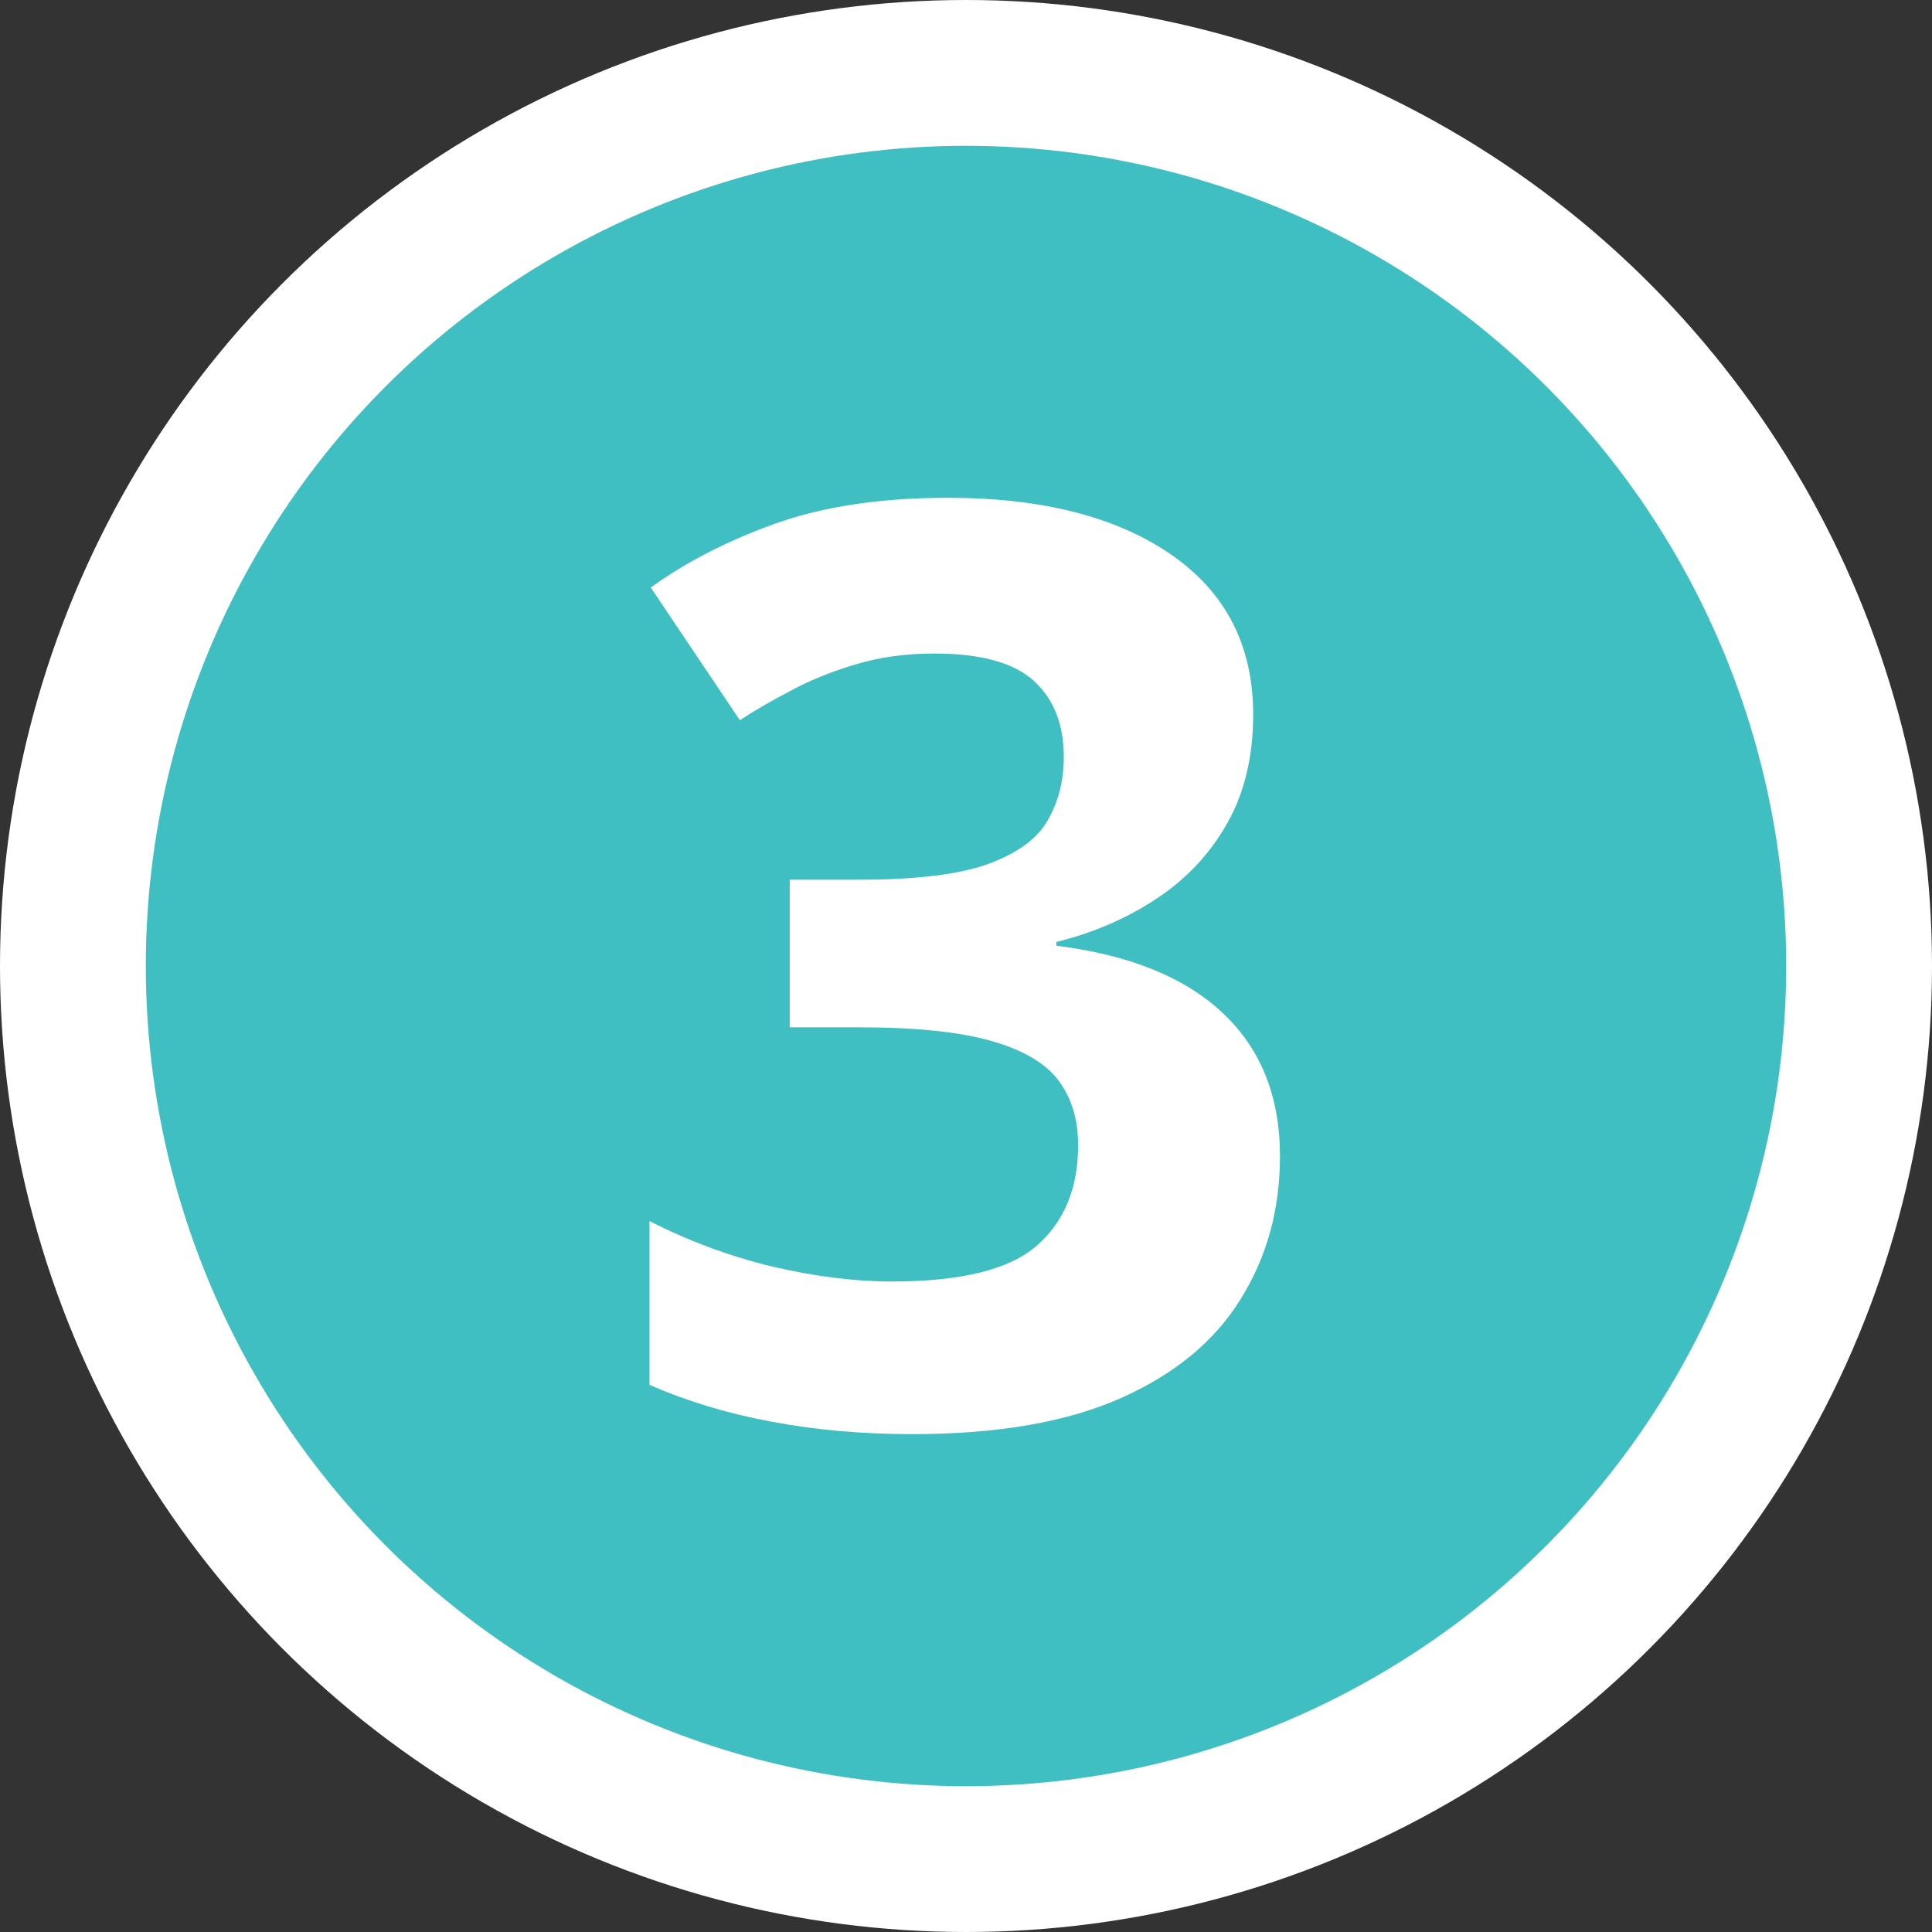 <?xml version="1.0" encoding="UTF-8"?> <svg xmlns="http://www.w3.org/2000/svg" width="53" height="53" viewBox="0 0 53 53" fill="none"><rect x="0" y="0" width="53" height="53" fill="#333333" stroke="none"/><circle cx="26.5" cy="26.5" r="24.5" fill="#3FBFC1" stroke="white" stroke-width="4"></circle><path d="M34.378 19.603C34.378 20.754 34.139 21.751 33.661 22.594C33.182 23.437 32.533 24.126 31.712 24.662C30.904 25.197 29.992 25.59 28.978 25.841V25.943C30.983 26.194 32.504 26.809 33.541 27.789C34.589 28.769 35.113 30.079 35.113 31.72C35.113 33.178 34.754 34.483 34.037 35.633C33.33 36.784 32.236 37.69 30.755 38.351C29.274 39.011 27.366 39.342 25.03 39.342C23.652 39.342 22.364 39.228 21.168 39C19.983 38.783 18.866 38.447 17.818 37.992V33.497C18.889 34.044 20.012 34.46 21.185 34.745C22.359 35.018 23.452 35.155 24.466 35.155C26.358 35.155 27.679 34.83 28.431 34.181C29.195 33.52 29.576 32.597 29.576 31.412C29.576 30.717 29.4 30.13 29.046 29.652C28.693 29.173 28.078 28.809 27.201 28.558C26.335 28.308 25.121 28.182 23.561 28.182H21.664V24.132H23.595C25.133 24.132 26.301 23.989 27.098 23.705C27.907 23.408 28.454 23.01 28.739 22.508C29.035 21.996 29.183 21.415 29.183 20.765C29.183 19.877 28.91 19.181 28.363 18.68C27.816 18.179 26.904 17.928 25.628 17.928C24.831 17.928 24.102 18.031 23.441 18.236C22.791 18.43 22.205 18.669 21.681 18.954C21.157 19.227 20.695 19.495 20.296 19.757L17.852 16.117C18.832 15.41 19.977 14.824 21.288 14.356C22.609 13.889 24.181 13.656 26.004 13.656C28.579 13.656 30.619 14.174 32.123 15.211C33.627 16.248 34.378 17.712 34.378 19.603Z" fill="white"></path></svg> 